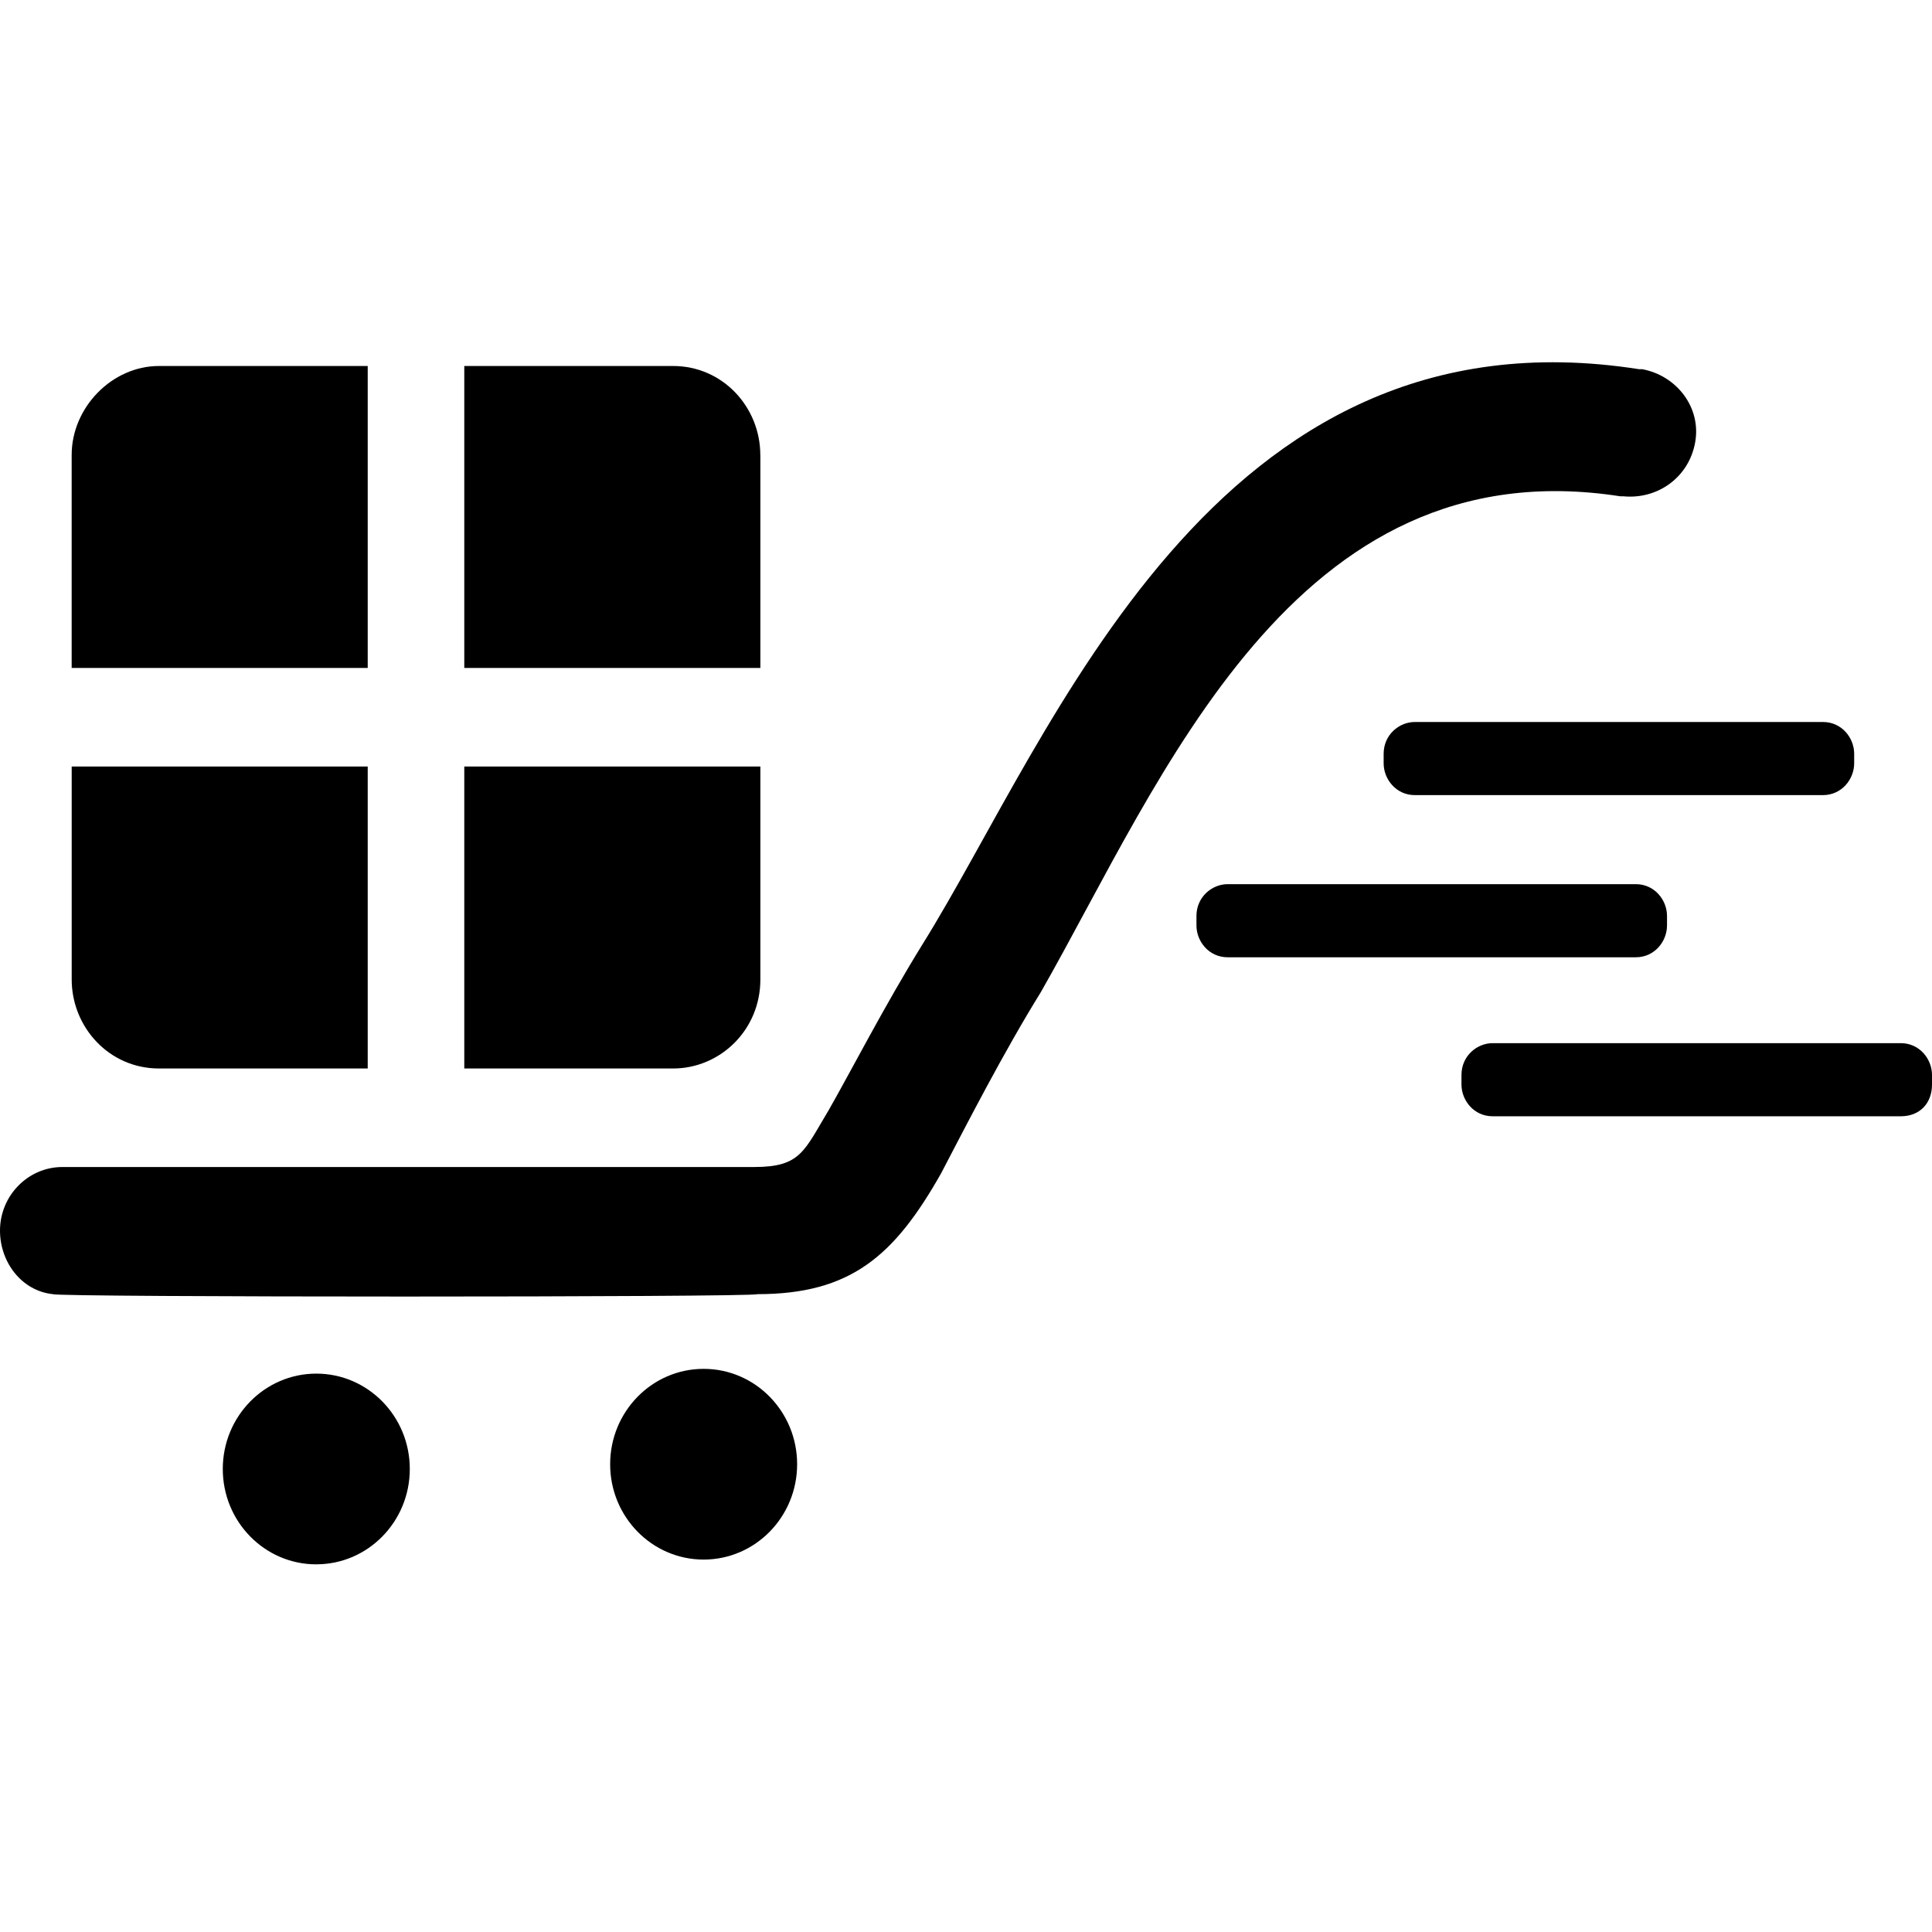 <svg xmlns="http://www.w3.org/2000/svg" width="64" height="64" fill="none"><path fill="#000" d="M60.39 26.339H46.867c-.62 0-1.032-.527-1.032-1.053v-.316c0-.632.516-1.053 1.032-1.053H60.39c.62 0 1.032.526 1.032 1.053v.316c0 .526-.413 1.053-1.032 1.053zm-6.2 5.372H40.667c-.62 0-1.033-.526-1.033-1.053v-.316c0-.631.517-1.053 1.033-1.053H54.19c.62 0 1.032.527 1.032 1.053v.316c0 .527-.413 1.053-1.032 1.053zm8.778 5.267H49.445c-.62 0-1.032-.526-1.032-1.053v-.316c0-.632.516-1.053 1.032-1.053h13.523c.62 0 1.032.527 1.032 1.053v.316c0 .632-.413 1.053-1.032 1.053zM5.265 12.124h6.916v10.003H2.374v-7.055c0-1.58 1.342-2.948 2.89-2.948zM2.374 25.391h9.807v10.004H5.265c-1.652 0-2.89-1.37-2.89-2.949v-7.055zm22.814-10.319v7.055H15.38V12.124h6.916c1.652 0 2.89 1.369 2.89 2.948zm-9.807 10.319h9.807v7.055c0 1.685-1.342 2.949-2.89 2.949H15.38V25.39z"/><path fill="#000" d="M1.755 42.871C.723 42.766 0 41.818 0 40.765c0-1.158.93-2.106 2.065-2.106H24.98c1.549 0 1.652-.526 2.478-1.895.722-1.264 1.858-3.475 3.097-5.476 4.335-6.95 9.6-21.27 23.742-19.058h.103c1.136.21 1.962 1.263 1.755 2.421-.206 1.159-1.238 1.896-2.374 1.79h-.103c-10.84-1.684-15.175 9.372-19.2 16.427-1.24 2-2.478 4.422-3.304 6.002-1.548 2.737-2.994 4.001-6.09 4.001-.104.105-23.227.105-23.33 0zm8.723 8.949c1.71 0 3.097-1.413 3.097-3.158 0-1.745-1.387-3.159-3.097-3.159S7.38 46.917 7.38 48.662c0 1.745 1.386 3.159 3.097 3.159zm12.831-.157c1.71 0 3.097-1.414 3.097-3.159 0-1.744-1.387-3.159-3.097-3.159s-3.097 1.415-3.097 3.16c0 1.744 1.387 3.158 3.097 3.158z"/></svg>